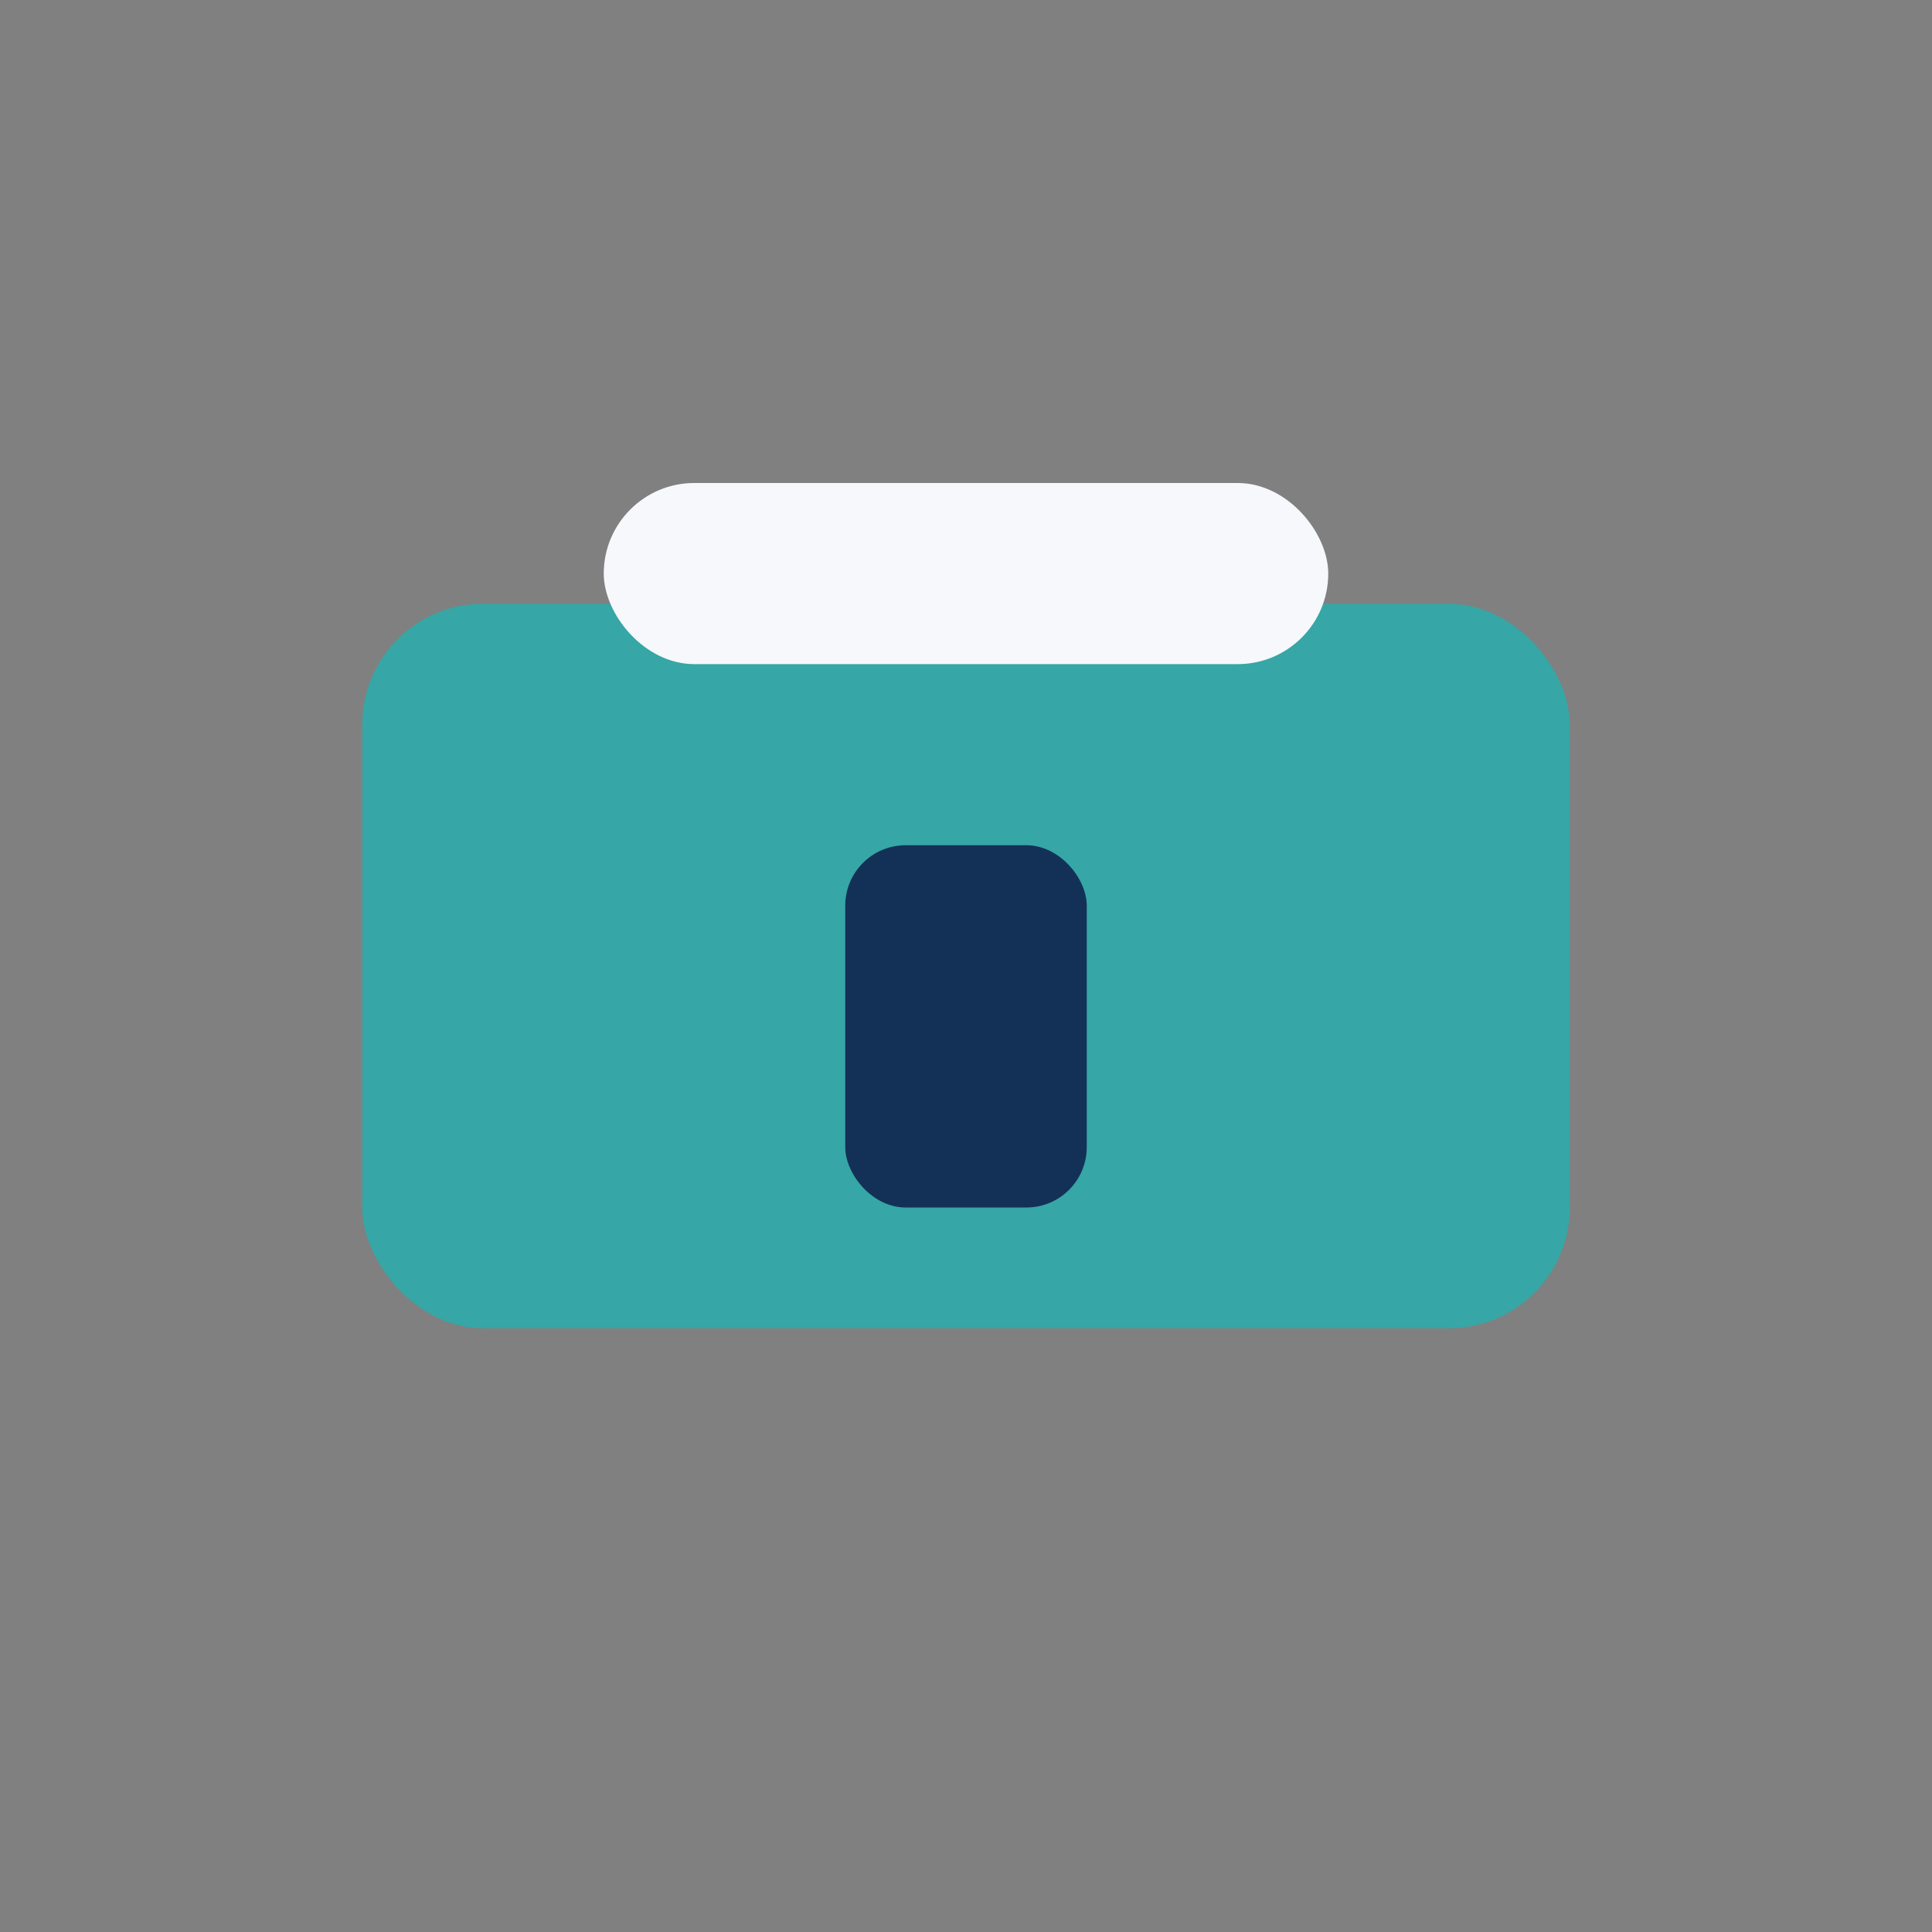 <?xml version="1.0" encoding="UTF-8"?>
<svg xmlns="http://www.w3.org/2000/svg" width="32" height="32" viewBox="0 0 32 32"><rect x="0" y="0" width="32" height="32" fill="#808080" stroke="none"/><rect x="6" y="10" width="20" height="12" rx="2" fill="#36A6A6"/><rect x="10" y="8" width="12" height="3" rx="1.5" fill="#F6F8FB"/><rect x="14" y="14" width="4" height="6" rx="1" fill="#133156"/></svg>